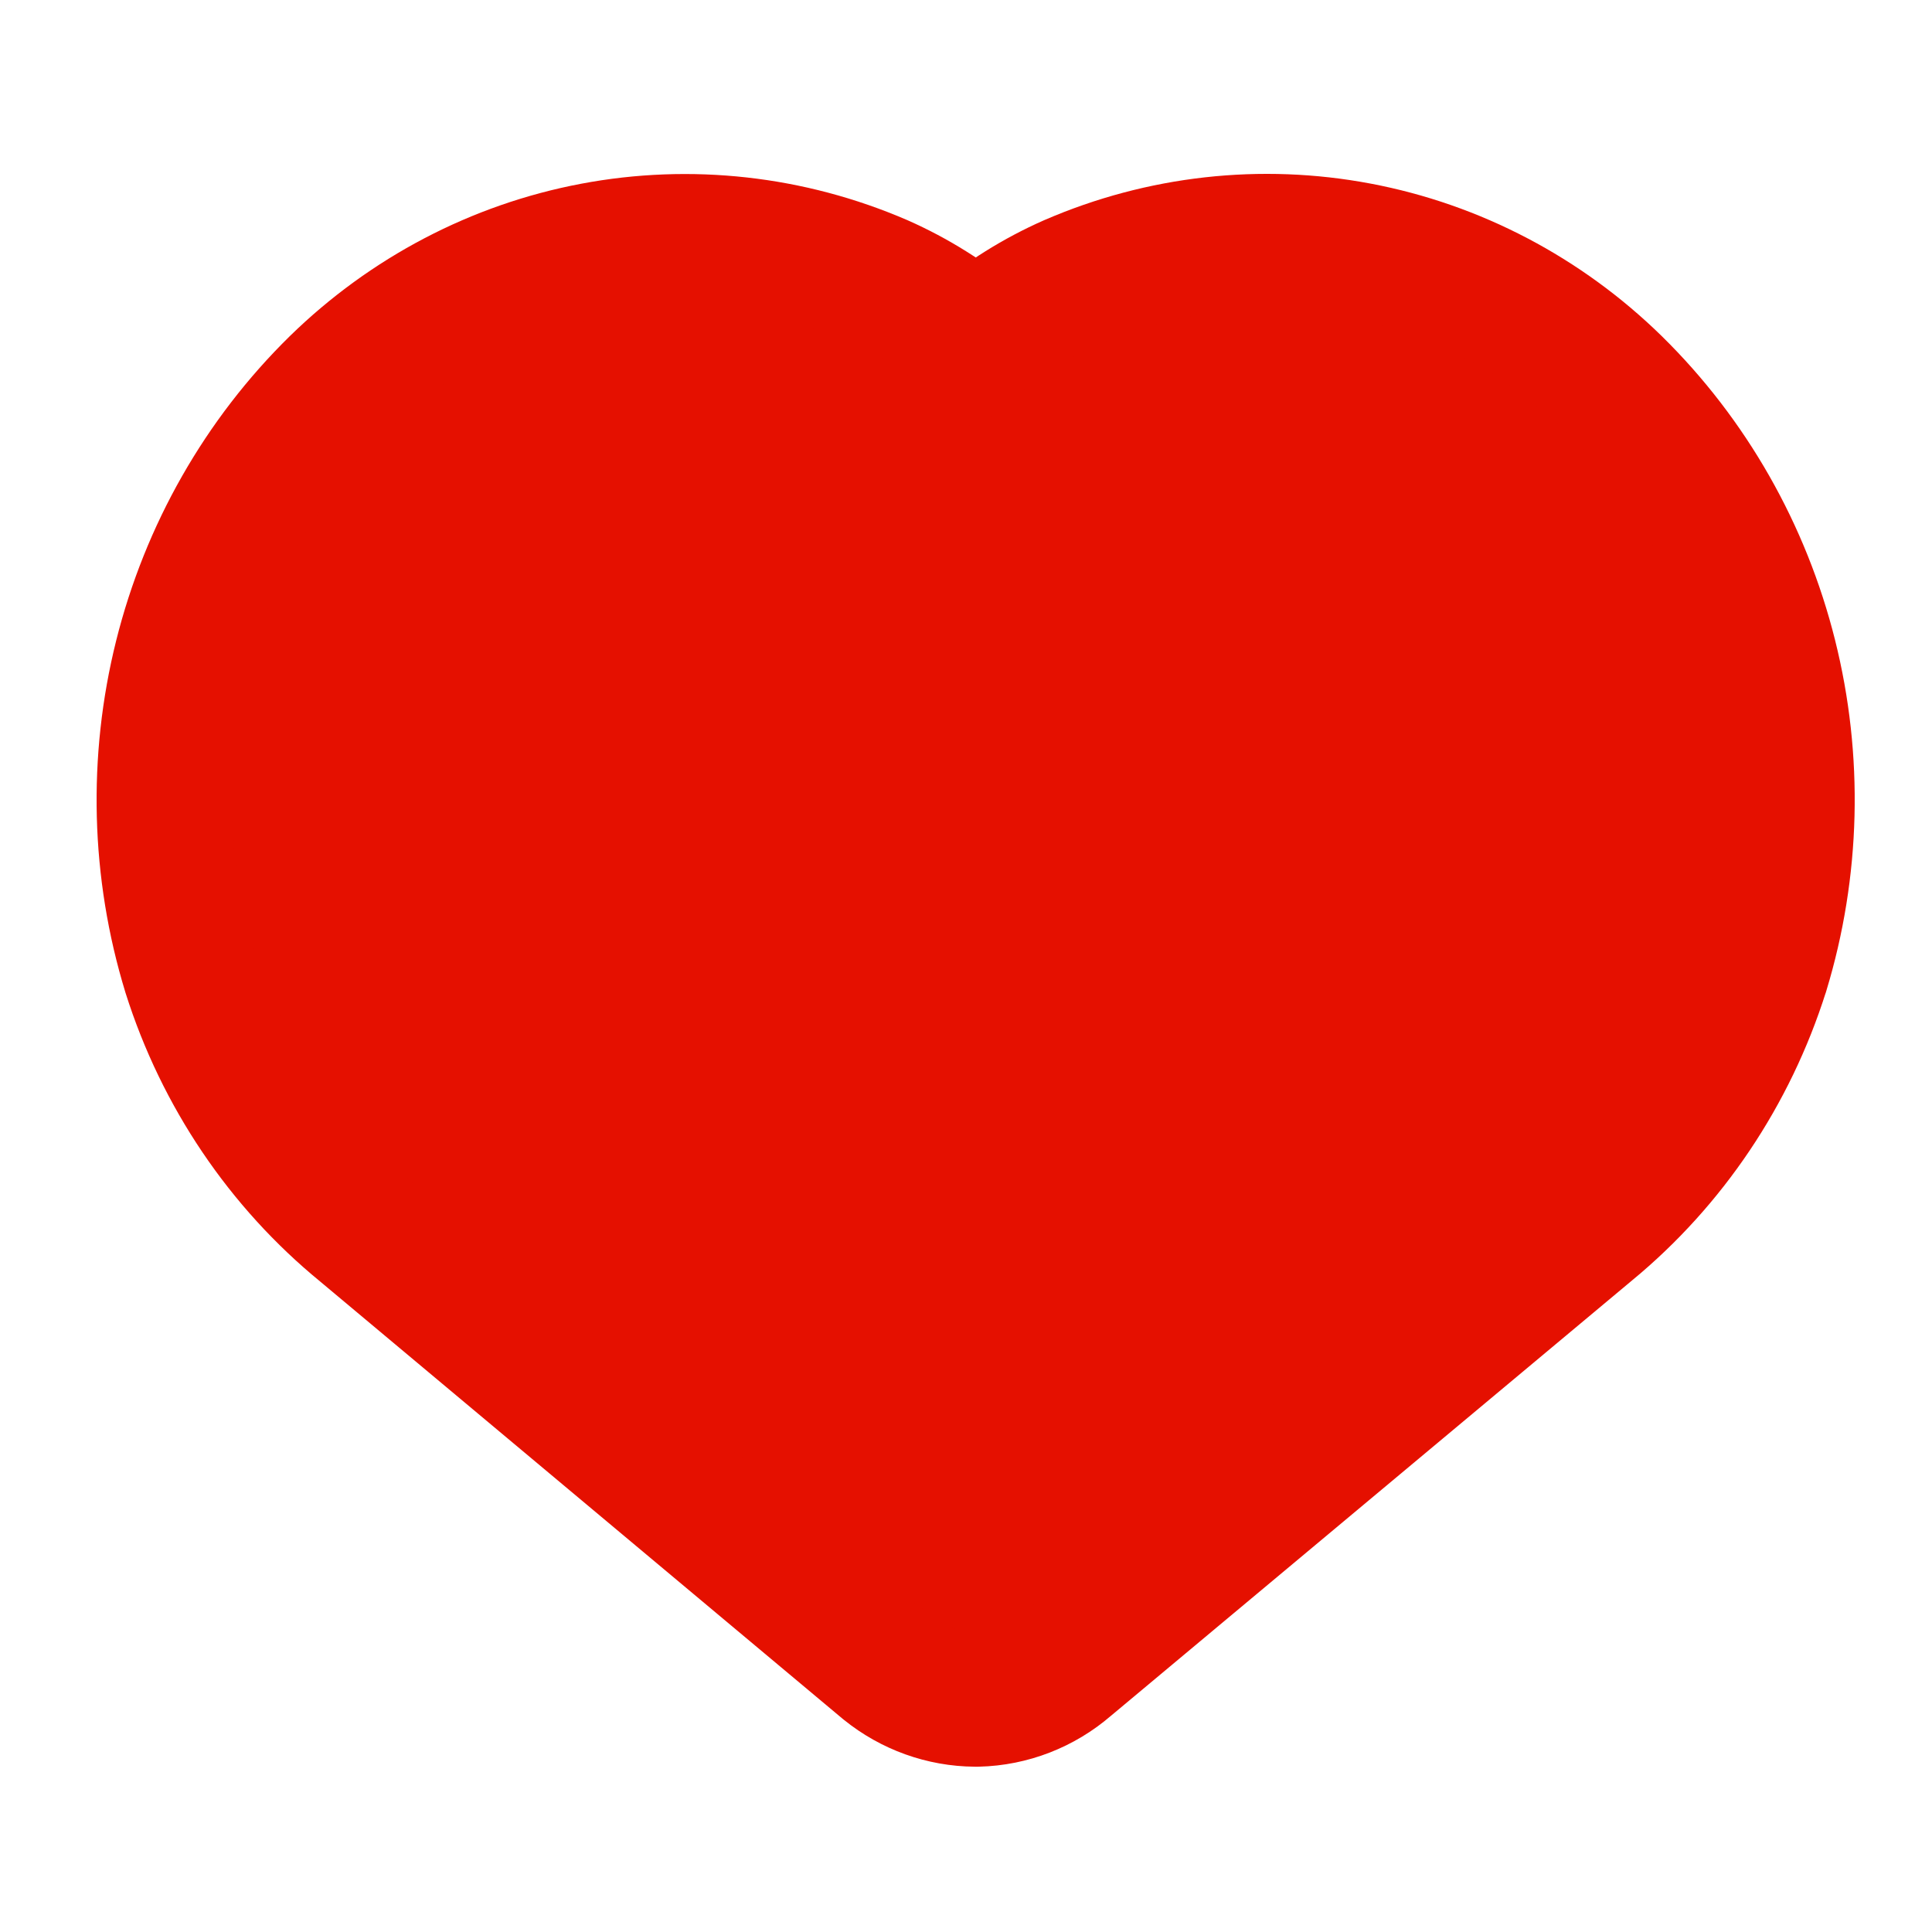 <?xml version="1.0" encoding="UTF-8"?> <svg xmlns="http://www.w3.org/2000/svg" width="100" height="100" viewBox="0 0 100 100" fill="none"> <path d="M50.506 17.691C49.02 16.439 47.365 15.4 45.584 14.611L45.568 14.604L45.552 14.597C40.873 12.58 35.722 12.006 30.726 12.95C25.731 13.894 21.124 16.312 17.456 19.893L17.456 19.893L17.45 19.899C13.533 23.741 10.752 28.632 9.409 34.006C8.067 39.38 8.213 45.035 9.833 50.328L9.838 50.345L9.843 50.361C11.498 55.586 14.612 60.209 18.812 63.642L45.831 86.255L45.855 86.275L45.88 86.295C47.182 87.345 48.8 87.933 50.483 87.944L50.536 87.945L50.589 87.944C52.305 87.903 53.94 87.262 55.229 86.148L82.241 63.58C82.244 63.578 82.247 63.575 82.25 63.573C86.426 60.128 89.522 55.509 91.172 50.295L91.179 50.276L91.185 50.256C92.79 44.973 92.928 39.334 91.586 33.974C90.244 28.615 87.471 23.737 83.567 19.901L83.562 19.896C79.897 16.309 75.288 13.886 70.291 12.942C65.293 11.997 60.138 12.575 55.459 14.599L55.447 14.604L55.435 14.609C53.651 15.397 51.993 16.436 50.506 17.691Z" fill="#E51000" stroke="#E51000" stroke-width="7"></path> </svg> 